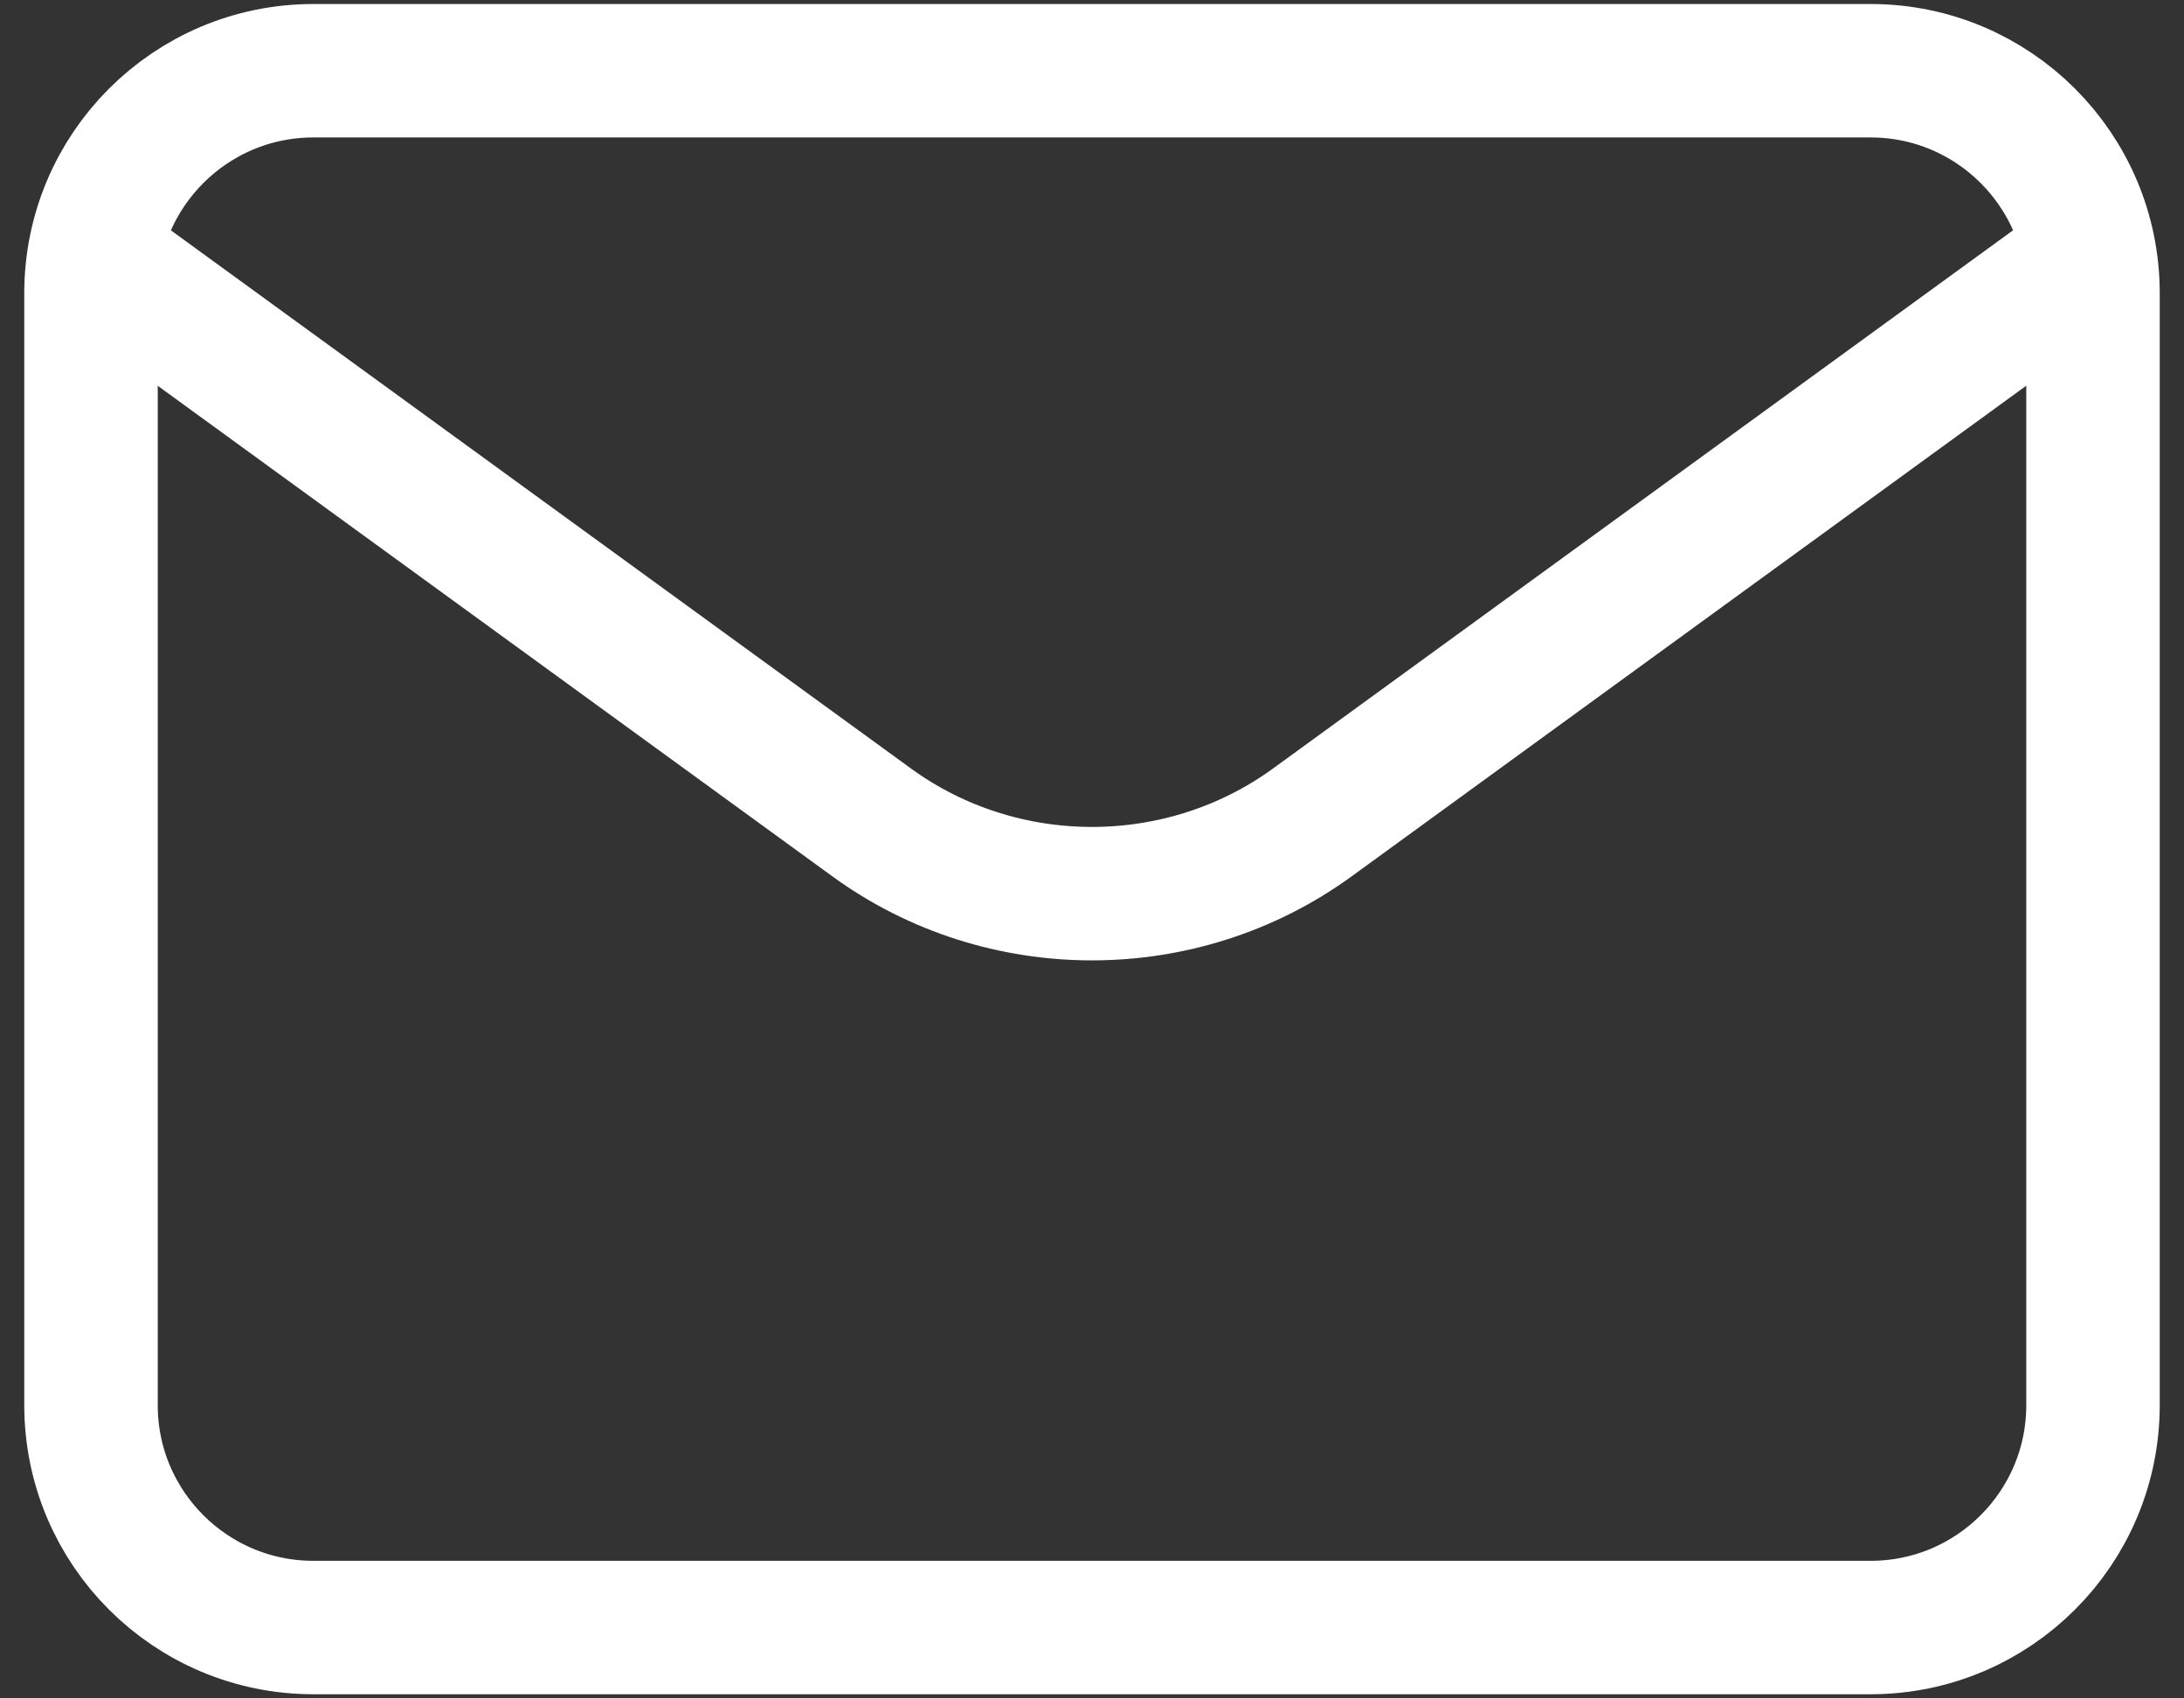 <svg width="18" height="14" viewBox="0 0 18 14" fill="none" xmlns="http://www.w3.org/2000/svg">
<rect x="0" y="0" width="18" height="14" fill="#333333" stroke="none"/>
<g clip-path="url(#clip0_6417_533)">
<path d="M0.933 2.233L7.185 6.78C8.26 7.562 9.739 7.562 10.815 6.78L17.066 2.233" stroke="white" stroke-width="1.1" stroke-linecap="round" stroke-linejoin="round"/>
<path d="M15.417 0.583H2.583C1.571 0.583 0.75 1.404 0.75 2.416V11.583C0.75 12.595 1.571 13.416 2.583 13.416H15.417C16.429 13.416 17.25 12.595 17.25 11.583V2.416C17.25 1.404 16.429 0.583 15.417 0.583Z" stroke="white" stroke-width="1.1" stroke-linecap="round"/>
</g>
<defs>
<clipPath id="clip0_6417_533">
<rect width="18" height="14" fill="white"/>
</clipPath>
</defs>
</svg>
